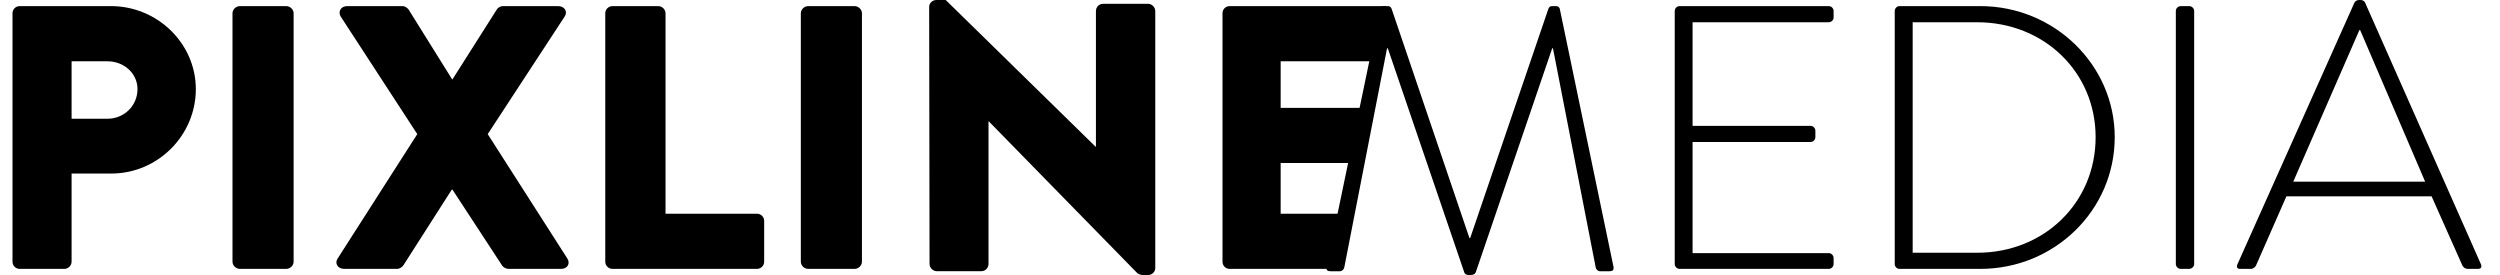 <?xml version="1.0" encoding="UTF-8"?>
<svg xmlns="http://www.w3.org/2000/svg" xmlns:xlink="http://www.w3.org/1999/xlink" width="300" height="33" viewBox="0 0 396 44" version="1.1">
    <title>Group Copy 2</title>
    <g id="Startseite" stroke="none" stroke-width="1" fill="none" fill-rule="evenodd">
        <g id="Group-Copy-2" fill="#000000" fill-rule="nonzero">
            <path d="M15.758,0.978 C23.212,0.978 29.333,6.984 29.333,14.252 C29.333,21.7 23.212,27.766 15.818,27.766 L15.818,27.766 L9.455,27.766 L9.455,41.881 C9.455,42.482 8.909,43.022 8.303,43.022 L8.303,43.022 L1.152,43.022 C0.485,43.022 0,42.482 0,41.881 L0,41.881 L0,2.119 C0,1.518 0.485,0.978 1.152,0.978 L1.152,0.978 Z M15.212,9.807 L9.455,9.807 L9.455,18.997 L15.212,18.997 C17.818,18.997 20,16.955 20,14.252 C20,11.729 17.818,9.807 15.212,9.807 L15.212,9.807 Z" id="Combined-Shape"/>
            <path d="M43.802,43.022 C44.421,43.022 44.978,42.482 44.978,41.881 L44.978,2.119 C44.978,1.518 44.421,0.978 43.802,0.978 L36.376,0.978 C35.757,0.978 35.2,1.518 35.2,2.119 L35.2,41.881 C35.2,42.482 35.757,43.022 36.376,43.022 L43.802,43.022 Z" id="Path"/>
            <path d="M61.491,43.022 C61.976,43.022 62.339,42.722 62.521,42.482 L70.278,30.349 L70.399,30.349 L78.338,42.482 C78.52,42.782 79.005,43.022 79.368,43.022 L87.792,43.022 C88.761,43.022 89.307,42.181 88.761,41.34 L76.035,21.459 L88.337,2.66 C88.883,1.879 88.337,0.978 87.307,0.978 L78.459,0.978 C78.035,0.978 77.611,1.278 77.49,1.518 L70.399,12.69 L70.339,12.69 L63.37,1.518 C63.188,1.278 62.824,0.978 62.4,0.978 L53.552,0.978 C52.522,0.978 52.037,1.879 52.522,2.66 L64.764,21.459 L52.037,41.34 C51.492,42.121 52.037,43.022 53.068,43.022 L61.491,43.022 Z" id="Path"/>
            <path d="M119.1,43.022 C119.775,43.022 120.267,42.482 120.267,41.881 L120.267,35.334 C120.267,34.733 119.775,34.193 119.1,34.193 L104.485,34.193 L104.485,2.119 C104.485,1.518 103.933,0.978 103.319,0.978 L96.011,0.978 C95.336,0.978 94.844,1.518 94.844,2.119 L94.844,41.881 C94.844,42.482 95.336,43.022 96.011,43.022 L119.1,43.022 Z" id="Path"/>
            <path d="M134.735,43.022 C135.354,43.022 135.911,42.482 135.911,41.881 L135.911,2.119 C135.911,1.518 135.354,0.978 134.735,0.978 L127.309,0.978 C126.69,0.978 126.133,1.518 126.133,2.119 L126.133,41.881 C126.133,42.482 126.69,43.022 127.309,43.022 L134.735,43.022 Z" id="Path"/>
            <path d="M181.703,44 C182.304,44 182.844,43.511 182.844,42.9 L182.844,1.772 C182.844,1.161 182.304,0.611 181.703,0.611 L174.491,0.611 C173.83,0.611 173.349,1.161 173.349,1.772 L173.349,23.467 L173.289,23.467 L173.289,23.467 L149.311,0 L147.808,0 C147.208,0 146.667,0.489 146.667,1.1 L146.727,42.228 C146.727,42.839 147.268,43.389 147.869,43.389 L155.02,43.389 C155.681,43.389 156.162,42.839 156.162,42.228 L156.162,19.433 L156.222,19.433 L156.222,19.433 L179.96,43.694 C180.08,43.817 180.561,44 180.741,44 L181.703,44 Z" id="Path"/>
            <path d="M211.199,43.022 C211.855,43.022 211.199,42.482 211.199,41.881 L212.495,35.713 C212.495,35.112 213.723,34.193 213.067,34.193 L202.905,34.193 L202.905,26.084 L214.745,26.084 C215.342,26.084 215.125,25.595 215.125,24.935 L216.504,18.555 C216.504,17.954 217.1,17.255 216.504,17.255 L202.905,17.255 L202.905,9.807 L218.271,9.807 C218.927,9.807 218.745,9.079 218.745,8.479 L219.996,2.119 C219.996,1.518 220.083,0.978 219.426,0.978 L194.733,0.978 C194.077,0.978 193.6,1.518 193.6,2.119 L193.6,41.881 C193.6,42.482 194.077,43.022 194.733,43.022 L211.199,43.022 Z" id="Path"/>
            <path d="M290.604,43.022 C291.021,43.022 291.378,42.662 291.378,42.241 L291.378,41.28 C291.378,40.86 291.021,40.5 290.604,40.5 L268.813,40.5 L268.813,22.721 L287.686,22.721 C288.103,22.721 288.46,22.36 288.46,21.94 L288.46,20.919 C288.46,20.498 288.103,20.138 287.686,20.138 L268.813,20.138 L268.813,3.561 L290.604,3.561 C291.021,3.561 291.378,3.2 291.378,2.78 L291.378,1.759 C291.378,1.338 291.021,0.978 290.604,0.978 L266.73,0.978 C266.313,0.978 265.956,1.338 265.956,1.759 L265.956,42.241 C265.956,42.662 266.313,43.022 266.73,43.022 L290.604,43.022 Z" id="Path"/>
            <path d="M314.844,0.978 C326.7,0.978 336.356,10.408 336.356,21.94 C336.356,33.652 326.7,43.022 314.844,43.022 L314.844,43.022 L301.889,43.022 C301.522,43.022 301.156,42.662 301.156,42.241 L301.156,42.241 L301.156,1.759 C301.156,1.338 301.522,0.978 301.889,0.978 L301.889,0.978 Z M314.356,3.561 L304.028,3.561 L304.028,40.439 L314.356,40.439 C325.05,40.439 333.3,32.451 333.3,21.94 C333.3,11.549 325.05,3.561 314.356,3.561 L314.356,3.561 Z" id="Combined-Shape"/>
            <path d="M348.211,43.022 C348.639,43.022 349.067,42.722 349.067,42.241 L349.067,1.759 C349.067,1.338 348.7,0.978 348.272,0.978 L346.928,0.978 C346.5,0.978 346.133,1.338 346.133,1.759 L346.133,42.241 C346.133,42.662 346.5,43.022 346.928,43.022 L348.211,43.022 Z" id="Path"/>
            <path d="M375.623,0 C375.927,0 376.231,0.06 376.414,0.421 L376.414,0.421 L394.96,42.3 C395.082,42.661 395.082,43.022 394.413,43.022 L394.413,43.022 L392.832,43.022 C392.406,43.022 392.102,42.721 391.981,42.481 L391.981,42.481 L387.055,31.409 L363.826,31.409 L358.961,42.481 C358.84,42.721 358.536,43.022 358.11,43.022 L358.11,43.022 L356.407,43.022 C355.982,43.022 355.799,42.782 355.982,42.3 L355.982,42.3 L374.711,0.421 C374.832,0.181 375.137,0 375.441,0 L375.441,0 Z M375.623,4.814 L375.501,4.814 L364.921,29.063 L386.021,29.063 L375.623,4.814 Z" id="Combined-Shape"/>
            <path d="M233.291,44 C233.654,44 234.016,43.88 234.137,43.522 L246.352,7.73 L246.473,7.73 L246.473,7.73 L253.305,42.745 C253.366,43.104 253.668,43.402 254.031,43.402 L255.482,43.402 C256.026,43.402 256.268,43.223 256.147,42.626 L247.561,1.396 C247.5,1.157 247.259,0.978 247.017,0.978 L246.352,0.978 C246.049,0.978 245.868,1.097 245.747,1.396 L233.23,38.084 L233.109,38.084 L233.109,38.084 L220.653,1.396 C220.532,1.097 220.351,0.978 220.048,0.978 L219.383,0.978 C219.141,0.978 218.9,1.157 218.839,1.396 L210.253,42.626 C210.132,43.223 210.374,43.402 210.918,43.402 L212.369,43.402 C212.732,43.402 213.034,43.104 213.095,42.745 L219.927,7.73 L220.048,7.73 L220.048,7.73 L232.263,43.522 C232.384,43.94 232.746,44 233.049,44 L233.291,44 Z" id="Path"/>
        </g>
    </g>
</svg>
